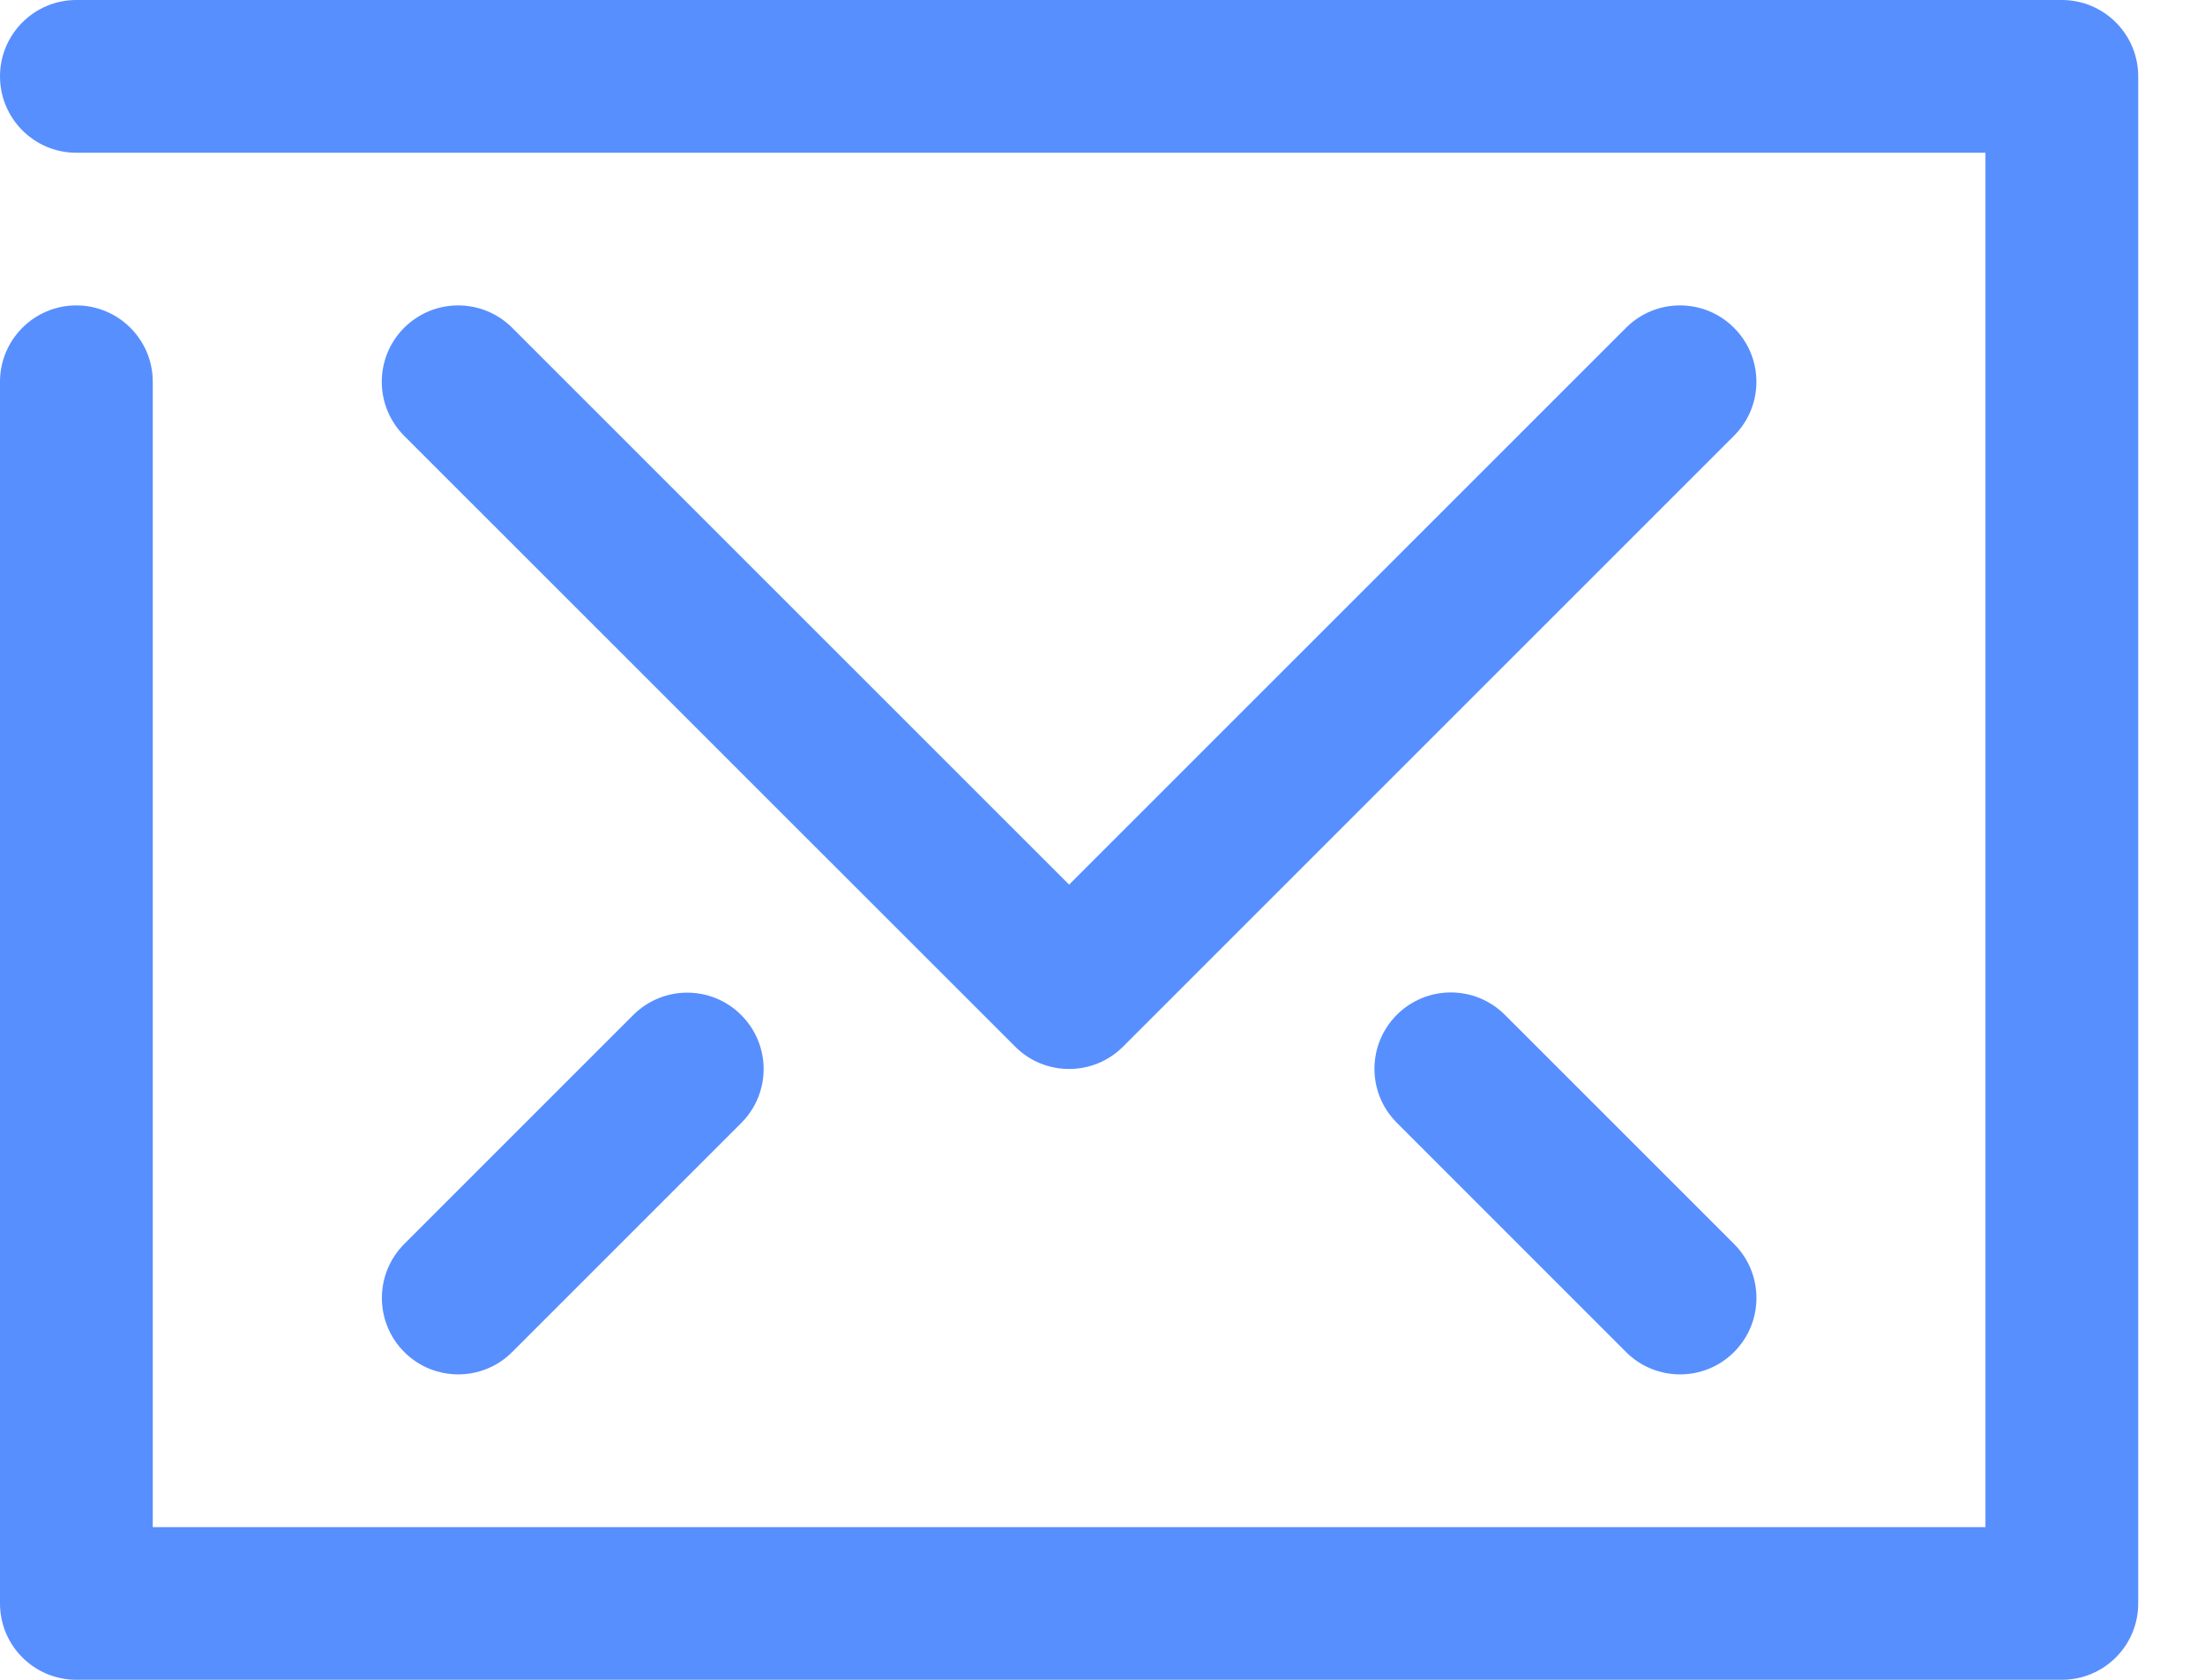 <svg width="21" height="16" viewBox="0 0 21 16" fill="none" xmlns="http://www.w3.org/2000/svg">
<path d="M19.636 16H0.727C0.326 16 0 15.675 0 15.273V3.636C0 3.235 0.326 2.909 0.727 2.909C1.129 2.909 1.455 3.235 1.455 3.636V14.546H18.909V1.455H0.727C0.326 1.455 0 1.129 0 0.727C0 0.326 0.326 0 0.727 0H19.636C20.038 0 20.364 0.326 20.364 0.727V15.273C20.364 15.675 20.038 16 19.636 16Z" fill="#588FFE"/>
<path d="M10.182 10.182C9.996 10.182 9.809 10.111 9.668 9.969L3.849 4.151C3.565 3.866 3.565 3.407 3.849 3.122C4.134 2.838 4.593 2.838 4.878 3.122L10.182 8.426L15.486 3.122C15.77 2.838 16.23 2.838 16.514 3.122C16.799 3.407 16.799 3.866 16.514 4.151L10.696 9.969C10.554 10.111 10.368 10.182 10.182 10.182Z" fill="#588FFE"/>
<path d="M16.001 13.091C15.814 13.091 15.628 13.02 15.486 12.878L13.303 10.694C13.019 10.41 13.019 9.951 13.303 9.666C13.588 9.382 14.047 9.382 14.332 9.666L16.515 11.849C16.799 12.134 16.799 12.593 16.515 12.878C16.373 13.02 16.187 13.091 16.001 13.091Z" fill="#588FFE"/>
<path d="M4.364 13.091C4.178 13.091 3.992 13.02 3.85 12.878C3.566 12.593 3.566 12.134 3.85 11.849L6.031 9.668C6.315 9.384 6.775 9.384 7.059 9.668C7.344 9.953 7.344 10.412 7.059 10.697L4.878 12.878C4.737 13.02 4.55 13.091 4.364 13.091Z" fill="#588FFE"/>
</svg>
